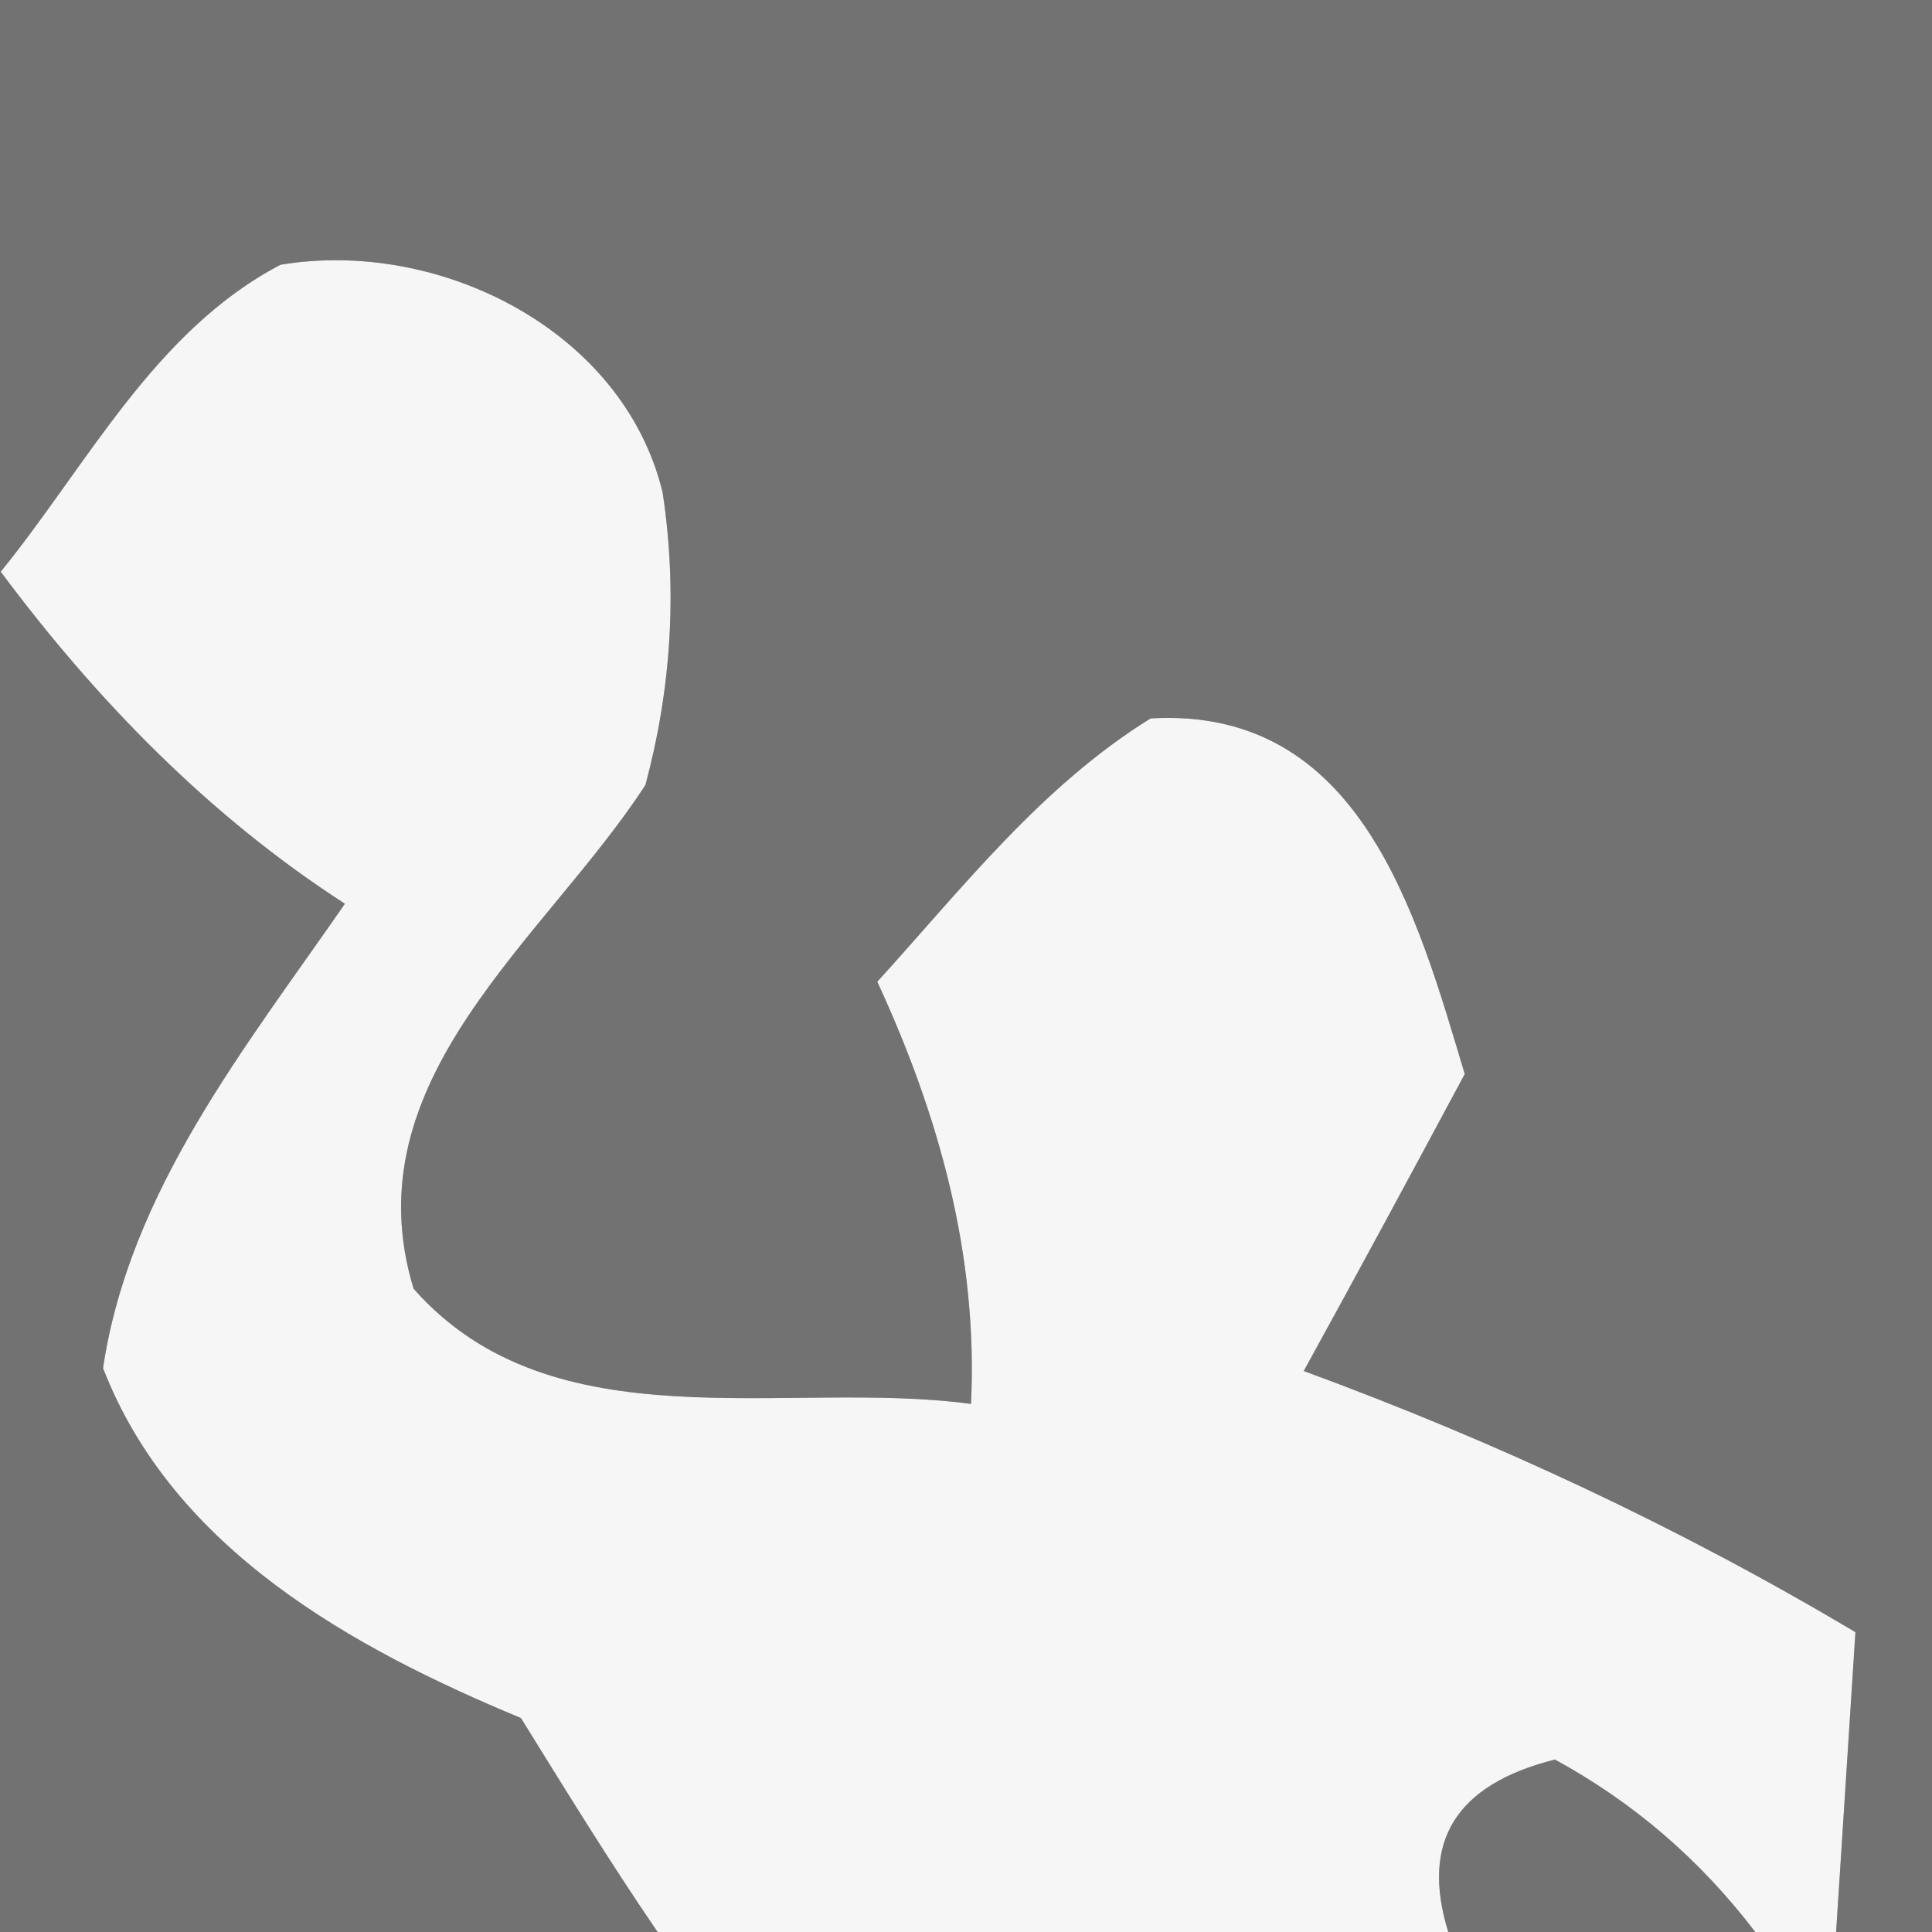 <?xml version="1.0" encoding="UTF-8" ?>
<!DOCTYPE svg PUBLIC "-//W3C//DTD SVG 1.1//EN" "http://www.w3.org/Graphics/SVG/1.1/DTD/svg11.dtd">
<svg width="27pt" height="27pt" viewBox="0 0 27 27" version="1.1" xmlns="http://www.w3.org/2000/svg">
<rect x="0" y="0" width="27" height="27" fill="#333333" stroke="none"/>
<g id="#727272ff">
<path fill="#727272" opacity="1.00" d=" M 0.00 0.00 L 27.00 0.00 L 27.00 27.00 L 25.66 27.00 C 25.75 25.60 25.84 24.20 25.93 22.81 C 23.48 21.35 20.89 20.14 18.22 19.16 C 18.98 17.78 19.73 16.39 20.47 15.01 C 19.80 12.77 19.01 9.87 16.08 10.04 C 14.56 10.98 13.45 12.41 12.26 13.72 C 13.12 15.58 13.67 17.54 13.57 19.62 C 10.99 19.27 7.73 20.22 5.78 18.01 C 4.89 15.08 7.62 13.13 9.02 10.97 C 9.38 9.63 9.47 8.26 9.26 6.88 C 8.71 4.61 6.13 3.33 3.92 3.70 C 2.16 4.62 1.22 6.50 0.01 7.99 C 1.35 9.79 2.93 11.41 4.82 12.63 C 3.43 14.64 1.81 16.64 1.44 19.12 C 2.42 21.65 4.92 23.03 7.28 24.01 C 7.90 25.01 8.52 26.02 9.19 27.00 L 0.00 27.00 L 0.00 0.00 Z" />
<path fill="#727272" opacity="1.00" d=" M 20.24 27.00 C 19.85 25.74 20.34 24.94 21.73 24.59 C 22.83 25.19 23.76 25.99 24.53 27.00 L 20.24 27.00 Z" />
</g>
<g id="#f6f6f6ff">
<path fill="#f6f6f6" opacity="1.00" d=" M 0.01 7.99 C 1.22 6.50 2.16 4.62 3.92 3.70 C 6.13 3.33 8.71 4.61 9.26 6.88 C 9.47 8.26 9.38 9.63 9.02 10.97 C 7.62 13.13 4.89 15.08 5.78 18.01 C 7.73 20.22 10.99 19.27 13.57 19.62 C 13.67 17.54 13.12 15.58 12.26 13.72 C 13.45 12.41 14.56 10.98 16.08 10.04 C 19.01 9.87 19.80 12.77 20.47 15.01 C 19.73 16.39 18.98 17.78 18.22 19.16 C 20.89 20.14 23.48 21.35 25.93 22.81 C 25.84 24.20 25.75 25.60 25.66 27.00 L 24.53 27.00 C 23.76 25.99 22.83 25.19 21.73 24.59 C 20.34 24.94 19.85 25.74 20.24 27.00 L 9.19 27.00 C 8.52 26.02 7.90 25.01 7.28 24.01 C 4.92 23.03 2.42 21.65 1.44 19.12 C 1.81 16.64 3.43 14.64 4.82 12.63 C 2.93 11.41 1.35 9.79 0.01 7.99 Z" />
</g>
</svg>
